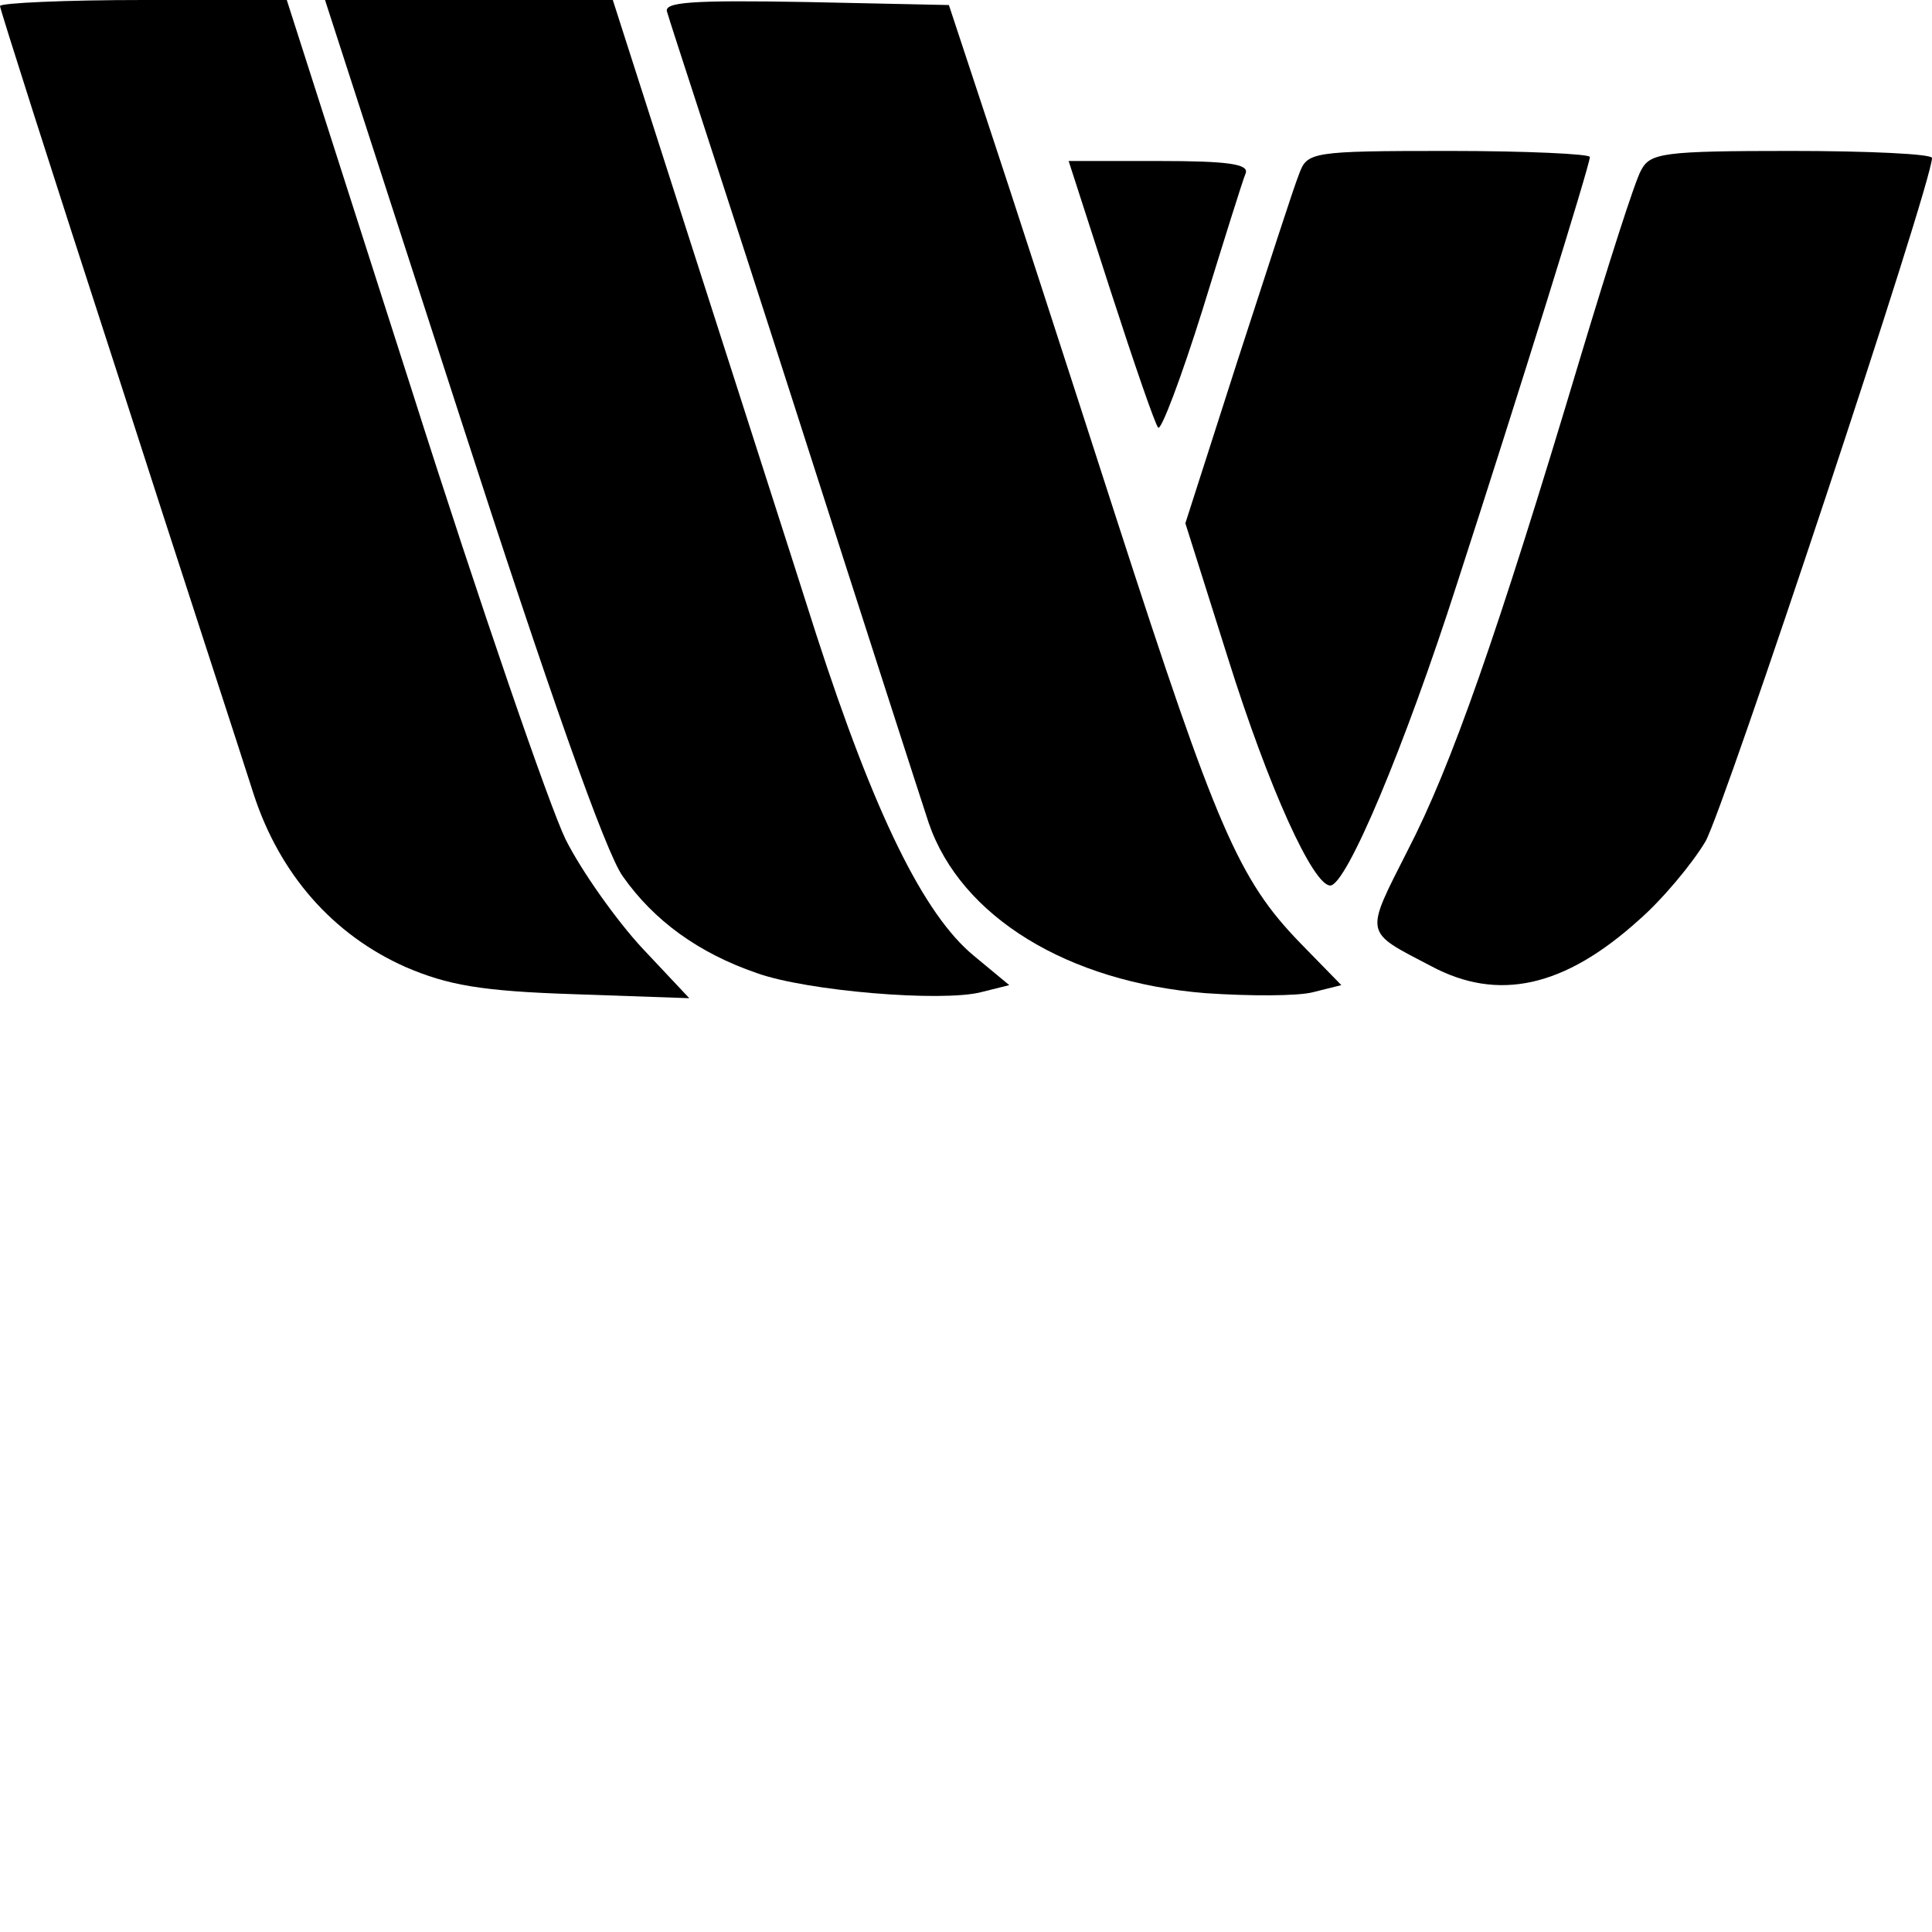 <?xml version="1.0" standalone="no"?>
<!DOCTYPE svg PUBLIC "-//W3C//DTD SVG 20010904//EN"
 "http://www.w3.org/TR/2001/REC-SVG-20010904/DTD/svg10.dtd">
<svg version="1.0" xmlns="http://www.w3.org/2000/svg"
 width="192pt" height="192pt" viewBox="0 0 192 192"
 preserveAspectRatio="xMidYMid meet">
<g transform="translate(0,192) scale(0.1,-0.1)"
fill="#000000" stroke="none">
<path d="M0 1914 c0 -3 52 -166 116 -363 63 -196 125 -385 136 -420 26 -80 79
-140 151 -172 42 -18 75 -24 167 -27 l115 -4 -47 50 c-25 27 -60 76 -76 108
-16 33 -85 233 -153 447 l-124 387 -142 0 c-79 0 -143 -3 -143 -6z"/>
<path d="M458 1503 c86 -266 144 -431 161 -454 31 -44 75 -76 133 -96 50 -18
184 -29 223 -19 l28 7 -35 29 c-50 41 -99 141 -157 320 -27 85 -84 262 -126
393 l-76 237 -143 0 -143 0 135 -417z"/>
<path d="M663 1908 c2 -8 60 -184 127 -393 67 -209 127 -395 133 -413 32 -93
138 -158 275 -169 44 -3 92 -3 107 1 l28 7 -41 42 c-61 63 -83 114 -182 420
-50 155 -108 334 -129 397 l-38 115 -142 3 c-114 2 -142 0 -138 -10z"/>
<path d="M1291 1747 c-5 -12 -32 -96 -61 -185 l-52 -162 42 -133 c41 -131 85
-227 102 -227 16 0 74 138 126 300 61 188 132 416 132 424 0 3 -63 6 -140 6
-137 0 -141 -1 -149 -23z"/>
<path d="M1631 1751 c-6 -10 -33 -95 -61 -188 -82 -274 -128 -405 -171 -488
-43 -85 -44 -80 23 -115 67 -36 133 -21 207 46 23 20 53 56 66 78 19 34 225
654 225 679 0 4 -63 7 -140 7 -127 0 -140 -2 -149 -19z"/>
<path d="M1104 1630 c23 -71 44 -132 47 -135 3 -3 23 50 44 117 21 68 40 129
43 136 3 9 -18 12 -86 12 l-90 0 42 -130z"/>
</g>
</svg>
